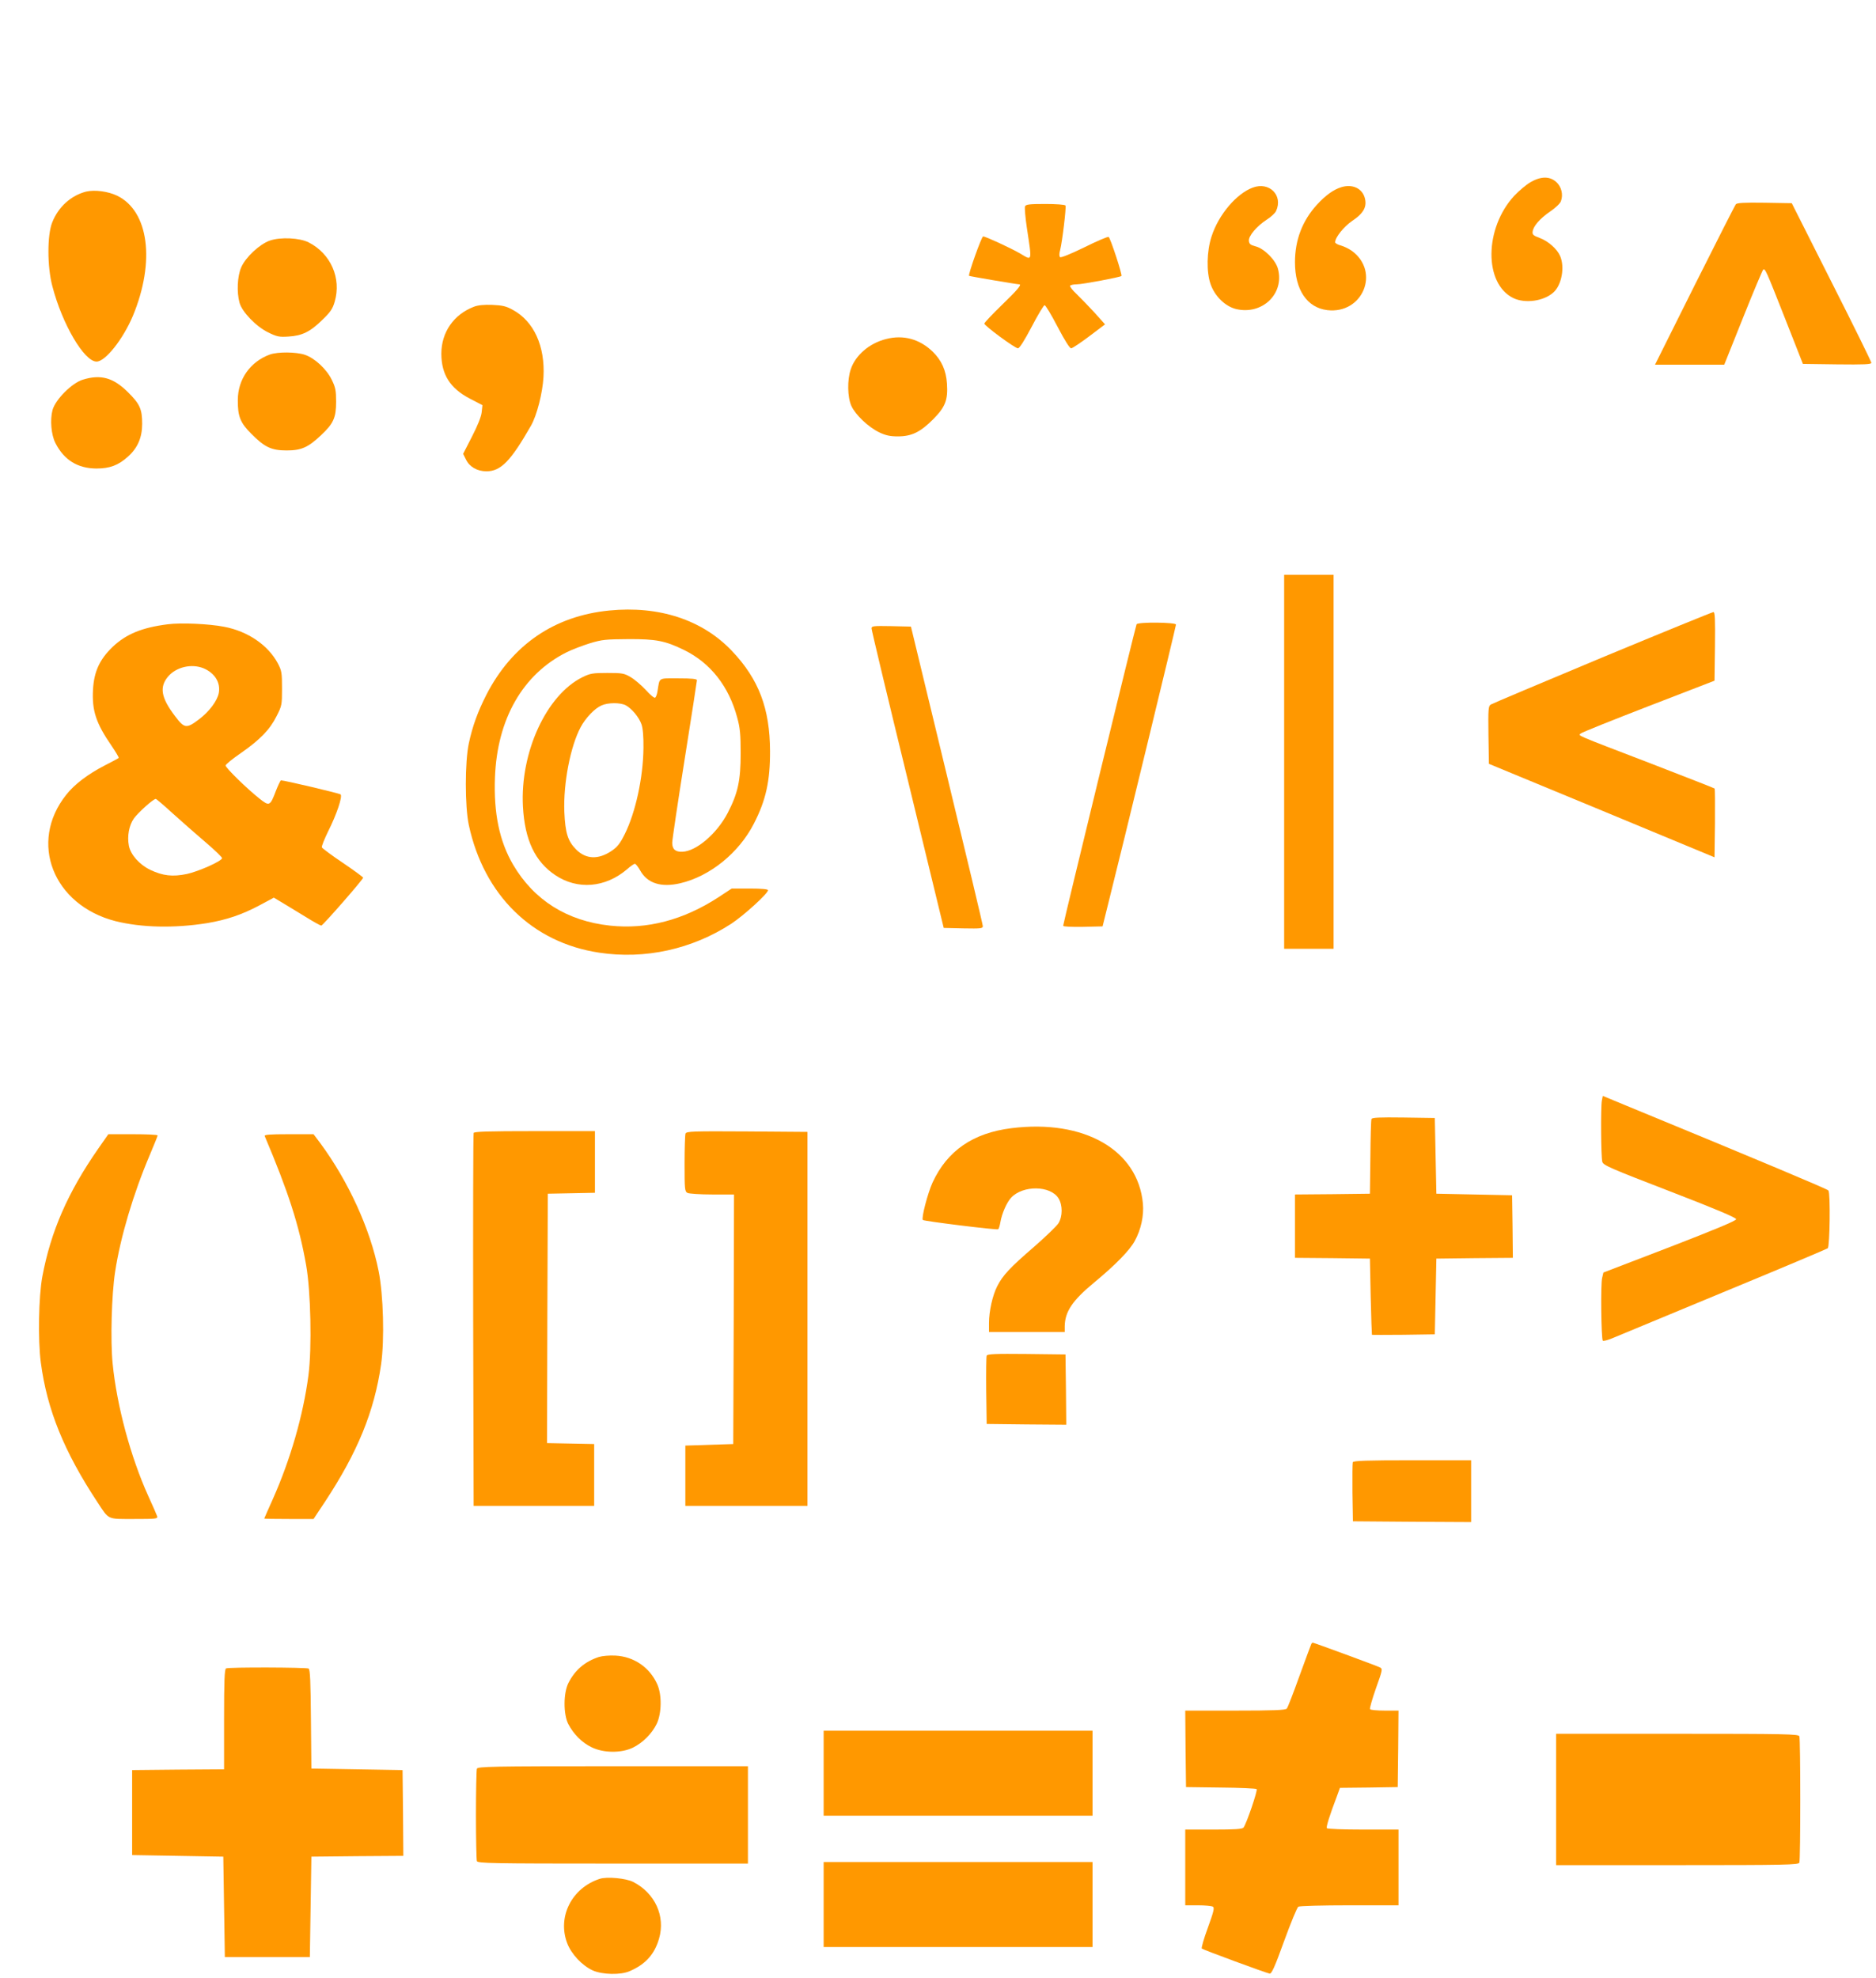 <?xml version="1.0" standalone="no"?>
<!DOCTYPE svg PUBLIC "-//W3C//DTD SVG 20010904//EN"
 "http://www.w3.org/TR/2001/REC-SVG-20010904/DTD/svg10.dtd">
<svg version="1.0" xmlns="http://www.w3.org/2000/svg"
 width="1214pt" height="1280pt" viewBox="0 0 1214 1280"
 preserveAspectRatio="xMidYMid meet">
<g transform="translate(0,1280) scale(0.1,-0.1)"
fill="#ff9800" stroke="none">
<path d="M9904 11621 c-27 -16 -75 -56 -105 -88 -194 -210 -197 -569 -6 -662
77 -37 197 -20 260 37 53 48 74 163 43 235 -20 46 -75 95 -132 117 -41 15 -49
22 -46 41 4 35 47 85 113 130 34 23 65 52 70 67 16 42 4 94 -31 125 -42 37
-98 37 -166 -2z"/>
<path d="M8107 11586 c-106 -39 -222 -176 -267 -317 -31 -95 -34 -228 -6 -308
27 -78 95 -144 165 -161 169 -40 314 99 271 260 -15 58 -91 133 -146 146 -31
8 -40 15 -42 35 -4 31 50 95 116 138 27 17 54 42 60 56 46 101 -44 191 -151
151z"/>
<path d="M8681 11589 c-52 -16 -102 -52 -159 -114 -94 -103 -142 -228 -142
-372 0 -178 78 -294 209 -310 229 -27 344 247 160 383 -18 13 -50 29 -71 35
-21 5 -38 15 -38 21 0 32 56 101 111 139 75 50 97 93 80 151 -18 60 -80 88
-150 67z"/>
<path d="M557 11560 c-97 -25 -179 -98 -219 -199 -33 -82 -33 -287 1 -414 64
-246 206 -487 286 -487 57 0 172 146 235 296 146 352 103 679 -103 778 -59 28
-144 39 -200 26z"/>
<path d="M11233 11478 c-6 -7 -126 -244 -267 -525 l-256 -513 224 0 224 0 122
305 c67 168 126 307 130 310 13 8 18 -3 141 -315 l116 -295 222 -3 c173 -2
221 0 221 10 0 7 -116 243 -258 523 l-257 510 -176 3 c-133 2 -179 -1 -186
-10z"/>
<path d="M6633 11464 c-3 -9 2 -71 12 -138 34 -226 37 -214 -46 -165 -59 34
-221 109 -237 109 -10 0 -98 -247 -91 -255 3 -3 310 -55 324 -55 20 0 -11 -36
-110 -132 -63 -61 -115 -116 -115 -122 0 -14 195 -158 217 -160 10 -1 42 50
89 139 40 77 78 140 84 140 6 0 44 -63 84 -140 47 -90 79 -140 88 -139 9 1 61
36 117 78 l102 77 -69 77 c-39 42 -91 96 -116 120 -26 24 -44 48 -41 53 4 5
23 9 43 9 37 0 281 46 289 54 7 7 -72 248 -83 253 -7 2 -78 -28 -158 -68 -90
-44 -151 -68 -156 -63 -6 6 -6 23 0 44 14 54 41 280 35 290 -4 6 -62 10 -131
10 -105 0 -126 -3 -131 -16z"/>
<path d="M1746 11243 c-66 -23 -157 -108 -185 -173 -25 -57 -30 -160 -11 -229
16 -59 106 -153 185 -192 57 -28 72 -31 132 -27 88 5 141 31 220 109 51 49 66
71 79 117 44 151 -25 310 -168 383 -58 30 -183 36 -252 12z"/>
<path d="M3067 10815 c-131 -50 -211 -165 -211 -305 1 -135 57 -223 185 -290
l81 -42 -5 -46 c-3 -29 -27 -88 -63 -158 l-57 -111 19 -38 c23 -47 73 -75 132
-75 93 0 157 66 288 295 38 66 75 211 81 315 11 200 -62 361 -199 435 -43 24
-67 29 -133 32 -52 2 -93 -2 -118 -12z"/>
<path d="M5734 10606 c-108 -27 -199 -105 -229 -197 -23 -69 -21 -178 4 -235
26 -58 110 -138 181 -172 42 -20 70 -26 120 -26 90 0 146 28 229 111 79 80 96
125 89 231 -6 86 -35 150 -92 206 -85 82 -190 111 -302 82z"/>
<path d="M1747 10506 c-127 -46 -208 -160 -208 -295 -1 -105 16 -147 86 -217
87 -88 131 -109 230 -109 96 0 139 20 223 99 80 75 97 113 97 216 0 73 -4 93
-28 142 -34 70 -110 140 -174 162 -57 19 -174 20 -226 2z"/>
<path d="M536 10343 c-70 -21 -177 -128 -196 -196 -17 -63 -9 -161 19 -215 56
-109 143 -163 264 -164 88 0 143 21 205 77 63 56 92 124 92 212 0 96 -15 129
-93 206 -94 93 -175 116 -291 80z"/>
<path d="M8310 7870 l0 -1210 160 0 160 0 0 1210 0 1210 -160 0 -160 0 0
-1210z"/>
<path d="M3942 8849 c-355 -35 -628 -222 -794 -544 -56 -110 -90 -203 -114
-315 -26 -120 -26 -410 0 -530 98 -454 411 -760 843 -825 297 -45 601 22 855
187 82 54 238 196 238 217 0 7 -41 11 -117 11 l-118 0 -85 -56 c-227 -148
-463 -210 -703 -184 -278 30 -492 165 -627 395 -88 151 -126 332 -117 564 14
378 180 668 464 810 34 17 102 43 150 58 79 24 104 26 248 27 181 1 240 -11
361 -70 172 -84 291 -236 345 -439 18 -65 22 -108 22 -230 0 -177 -18 -259
-84 -386 -69 -133 -203 -248 -293 -251 -45 -2 -66 16 -66 58 0 18 36 260 80
537 44 277 80 509 80 515 0 9 -36 12 -120 12 -134 0 -120 8 -135 -82 -3 -21
-10 -40 -16 -43 -5 -4 -32 19 -60 50 -29 31 -72 68 -98 83 -42 25 -55 27 -151
27 -94 0 -111 -3 -160 -27 -234 -115 -405 -487 -386 -838 12 -216 78 -356 210
-444 144 -96 323 -81 463 38 22 20 46 36 51 36 6 0 21 -19 34 -42 46 -84 135
-113 260 -84 192 45 379 196 476 385 78 151 106 277 105 471 -1 275 -73 465
-247 648 -191 201 -471 293 -794 261z m107 -613 c39 -21 86 -77 102 -123 9
-24 14 -79 13 -153 -2 -192 -51 -418 -122 -560 -30 -60 -47 -81 -85 -107 -85
-57 -165 -54 -228 9 -55 55 -71 108 -77 244 -7 185 39 424 106 549 32 60 92
122 135 140 42 19 121 19 156 1z"/>
<path d="M10370 8546 c-387 -162 -713 -299 -722 -305 -17 -10 -18 -27 -16
-198 l3 -186 730 -302 730 -303 3 220 c1 122 0 223 -2 225 -3 3 -191 76 -418
164 -498 191 -464 177 -449 192 6 7 204 86 439 177 l427 165 3 223 c2 174 0
222 -10 221 -7 0 -330 -132 -718 -293z"/>
<path d="M1086 8760 c-167 -21 -269 -63 -357 -146 -84 -81 -120 -159 -127
-274 -8 -139 19 -220 121 -368 27 -40 48 -75 45 -77 -3 -3 -44 -25 -91 -49
-107 -55 -196 -122 -249 -190 -244 -307 -85 -713 319 -817 168 -42 380 -47
593 -13 125 21 224 54 339 115 l93 50 57 -34 c31 -19 97 -59 148 -90 51 -32
97 -57 102 -57 10 0 271 299 271 310 0 4 -59 47 -131 96 -72 48 -133 94 -136
100 -3 7 16 53 40 103 55 109 95 227 81 240 -7 7 -363 91 -386 91 -3 0 -18
-31 -33 -69 -37 -98 -42 -100 -106 -49 -80 63 -219 199 -219 214 0 7 44 43 98
80 125 87 189 153 232 240 34 66 35 73 35 179 0 101 -2 114 -27 162 -63 118
-194 208 -348 237 -98 19 -278 27 -364 16z m232 -285 c72 -31 110 -92 98 -159
-10 -52 -62 -121 -128 -171 -82 -62 -95 -60 -157 23 -89 117 -100 186 -44 253
53 63 153 86 231 54z m-198 -941 c58 -52 153 -136 213 -187 59 -50 106 -96
104 -101 -6 -21 -154 -86 -228 -102 -92 -19 -155 -12 -237 27 -70 34 -127 98
-138 156 -12 62 1 131 32 176 28 39 126 127 142 127 4 0 54 -43 112 -96z"/>
<path d="M7355 8760 c-6 -10 -475 -1935 -475 -1951 0 -6 53 -8 128 -7 l127 3
36 145 c88 349 439 1796 439 1808 0 15 -245 18 -255 2z"/>
<path d="M5640 8733 c0 -10 105 -450 234 -978 l233 -960 127 -3 c115 -2 126
-1 126 15 0 10 -105 450 -233 978 l-232 960 -128 3 c-116 2 -127 1 -127 -15z"/>
<path d="M10366 5678 c-8 -41 -6 -367 3 -397 6 -22 55 -43 436 -190 298 -115
430 -171 430 -181 0 -10 -132 -65 -429 -180 l-430 -165 -8 -34 c-11 -39 -6
-396 4 -407 4 -4 31 3 60 15 29 12 352 146 718 298 366 151 671 280 678 285
13 12 18 354 4 374 -6 9 -466 202 -1308 549 l-152 63 -6 -30z"/>
<path d="M8875 5558 c-3 -7 -6 -119 -7 -248 l-3 -235 -242 -3 -243 -2 0 -205
0 -205 243 -2 242 -3 5 -245 c3 -135 7 -246 8 -248 1 -1 93 -1 205 0 l202 3 5
245 5 245 248 3 247 2 -2 203 -3 202 -245 5 -245 5 -5 245 -5 245 -203 3
c-157 2 -204 0 -207 -10z"/>
<path d="M6545 5499 c-249 -31 -415 -146 -510 -351 -32 -70 -74 -232 -63 -243
8 -8 478 -66 487 -60 5 2 11 24 15 47 9 53 40 126 69 157 76 82 255 80 307 -4
27 -44 27 -117 -1 -162 -12 -18 -83 -87 -159 -153 -154 -133 -201 -183 -237
-254 -30 -59 -53 -161 -53 -238 l0 -58 245 0 245 0 0 38 c2 94 49 165 189 281
138 114 232 210 264 270 41 74 60 164 53 242 -32 347 -380 547 -851 488z"/>
<path d="M3065 5468 c-3 -7 -4 -553 -3 -1213 l3 -1200 390 0 390 0 0 200 0
200 -153 3 -152 3 2 807 3 807 153 3 152 3 0 199 0 200 -390 0 c-303 0 -392
-3 -395 -12z"/>
<path d="M4436 5464 c-3 -8 -6 -96 -6 -194 0 -167 1 -180 19 -190 11 -5 83
-10 160 -10 l141 0 -2 -807 -3 -808 -155 -5 -155 -5 0 -195 0 -195 395 0 395
0 0 1210 0 1210 -391 3 c-351 2 -392 1 -398 -14z"/>
<path d="M636 5367 c-197 -283 -307 -535 -362 -828 -24 -130 -29 -410 -10
-555 40 -307 152 -581 369 -909 74 -112 59 -105 235 -105 142 0 154 1 149 18
-3 9 -29 69 -58 132 -113 250 -203 582 -230 855 -15 147 -7 447 16 595 34 223
117 503 224 755 28 66 51 123 51 127 0 5 -72 8 -160 8 l-159 0 -65 -93z"/>
<path d="M1713 5448 c152 -359 222 -574 268 -835 30 -167 38 -537 15 -713 -34
-260 -117 -546 -230 -800 -31 -69 -56 -126 -56 -127 0 -2 72 -3 160 -3 l159 0
75 113 c210 319 318 582 362 887 23 159 15 450 -16 605 -54 271 -195 580 -378
828 l-43 57 -160 0 c-125 0 -160 -3 -156 -12z"/>
<path d="M6385 4027 c-3 -7 -4 -109 -3 -227 l3 -215 258 -3 257 -2 -2 227 -3
228 -253 3 c-199 2 -254 0 -257 -11z"/>
<path d="M8754 3337 c-2 -7 -3 -96 -2 -197 l3 -185 383 -3 382 -2 0 200 0 200
-380 0 c-300 0 -382 -3 -386 -13z"/>
<path d="M8486 2162 c-2 -4 -37 -98 -77 -208 -39 -109 -76 -205 -82 -211 -7
-10 -86 -13 -333 -13 l-324 0 2 -247 3 -248 225 -3 c123 -1 228 -6 232 -10 8
-8 -66 -225 -85 -249 -7 -10 -58 -13 -193 -13 l-184 0 0 -245 0 -245 83 0 c45
0 88 -4 96 -9 11 -7 5 -32 -33 -137 -26 -70 -43 -131 -39 -134 9 -8 413 -157
439 -162 13 -2 33 42 94 211 43 118 84 218 92 222 7 5 156 9 331 9 l317 0 0
245 0 245 -229 0 c-127 0 -232 4 -235 9 -5 8 19 85 64 203 l21 58 187 2 187 3
3 248 2 247 -89 0 c-50 0 -92 4 -95 9 -4 5 14 66 38 135 42 117 44 126 27 135
-16 9 -429 161 -437 161 -1 0 -5 -4 -8 -8z"/>
<path d="M3875 2077 c-90 -30 -153 -83 -196 -167 -34 -65 -34 -205 -1 -268 35
-66 88 -119 150 -149 77 -38 192 -39 267 -3 64 31 124 91 155 155 32 68 34
188 3 256 -49 109 -151 179 -271 185 -39 2 -84 -2 -107 -9z"/>
<path d="M1463 2003 c-10 -4 -13 -79 -13 -329 l0 -324 -297 -2 -298 -3 0 -275
0 -275 295 -5 295 -5 5 -325 5 -325 275 0 275 0 5 325 5 325 298 3 297 2 -2
278 -3 277 -295 5 -295 5 -3 319 c-2 241 -5 322 -15 328 -13 8 -514 10 -534 1z"/>
<path d="M5330 1325 l0 -275 870 0 870 0 0 275 0 275 -870 0 -870 0 0 -275z"/>
<path d="M10070 1155 l0 -425 784 0 c706 0 784 2 790 16 8 20 8 798 0 818 -6
14 -84 16 -790 16 l-784 0 0 -425z"/>
<path d="M3086 1354 c-3 -9 -6 -143 -6 -299 0 -156 3 -290 6 -299 6 -14 92
-16 880 -16 l874 0 0 315 0 315 -874 0 c-788 0 -874 -2 -880 -16z"/>
<path d="M5330 475 l0 -275 870 0 870 0 0 275 0 275 -870 0 -870 0 0 -275z"/>
<path d="M3880 641 c-180 -59 -274 -245 -210 -415 27 -72 98 -147 167 -178 62
-27 180 -30 238 -4 102 44 161 109 190 211 42 144 -26 294 -167 366 -46 24
-171 36 -218 20z"/>
</g>
</svg>
